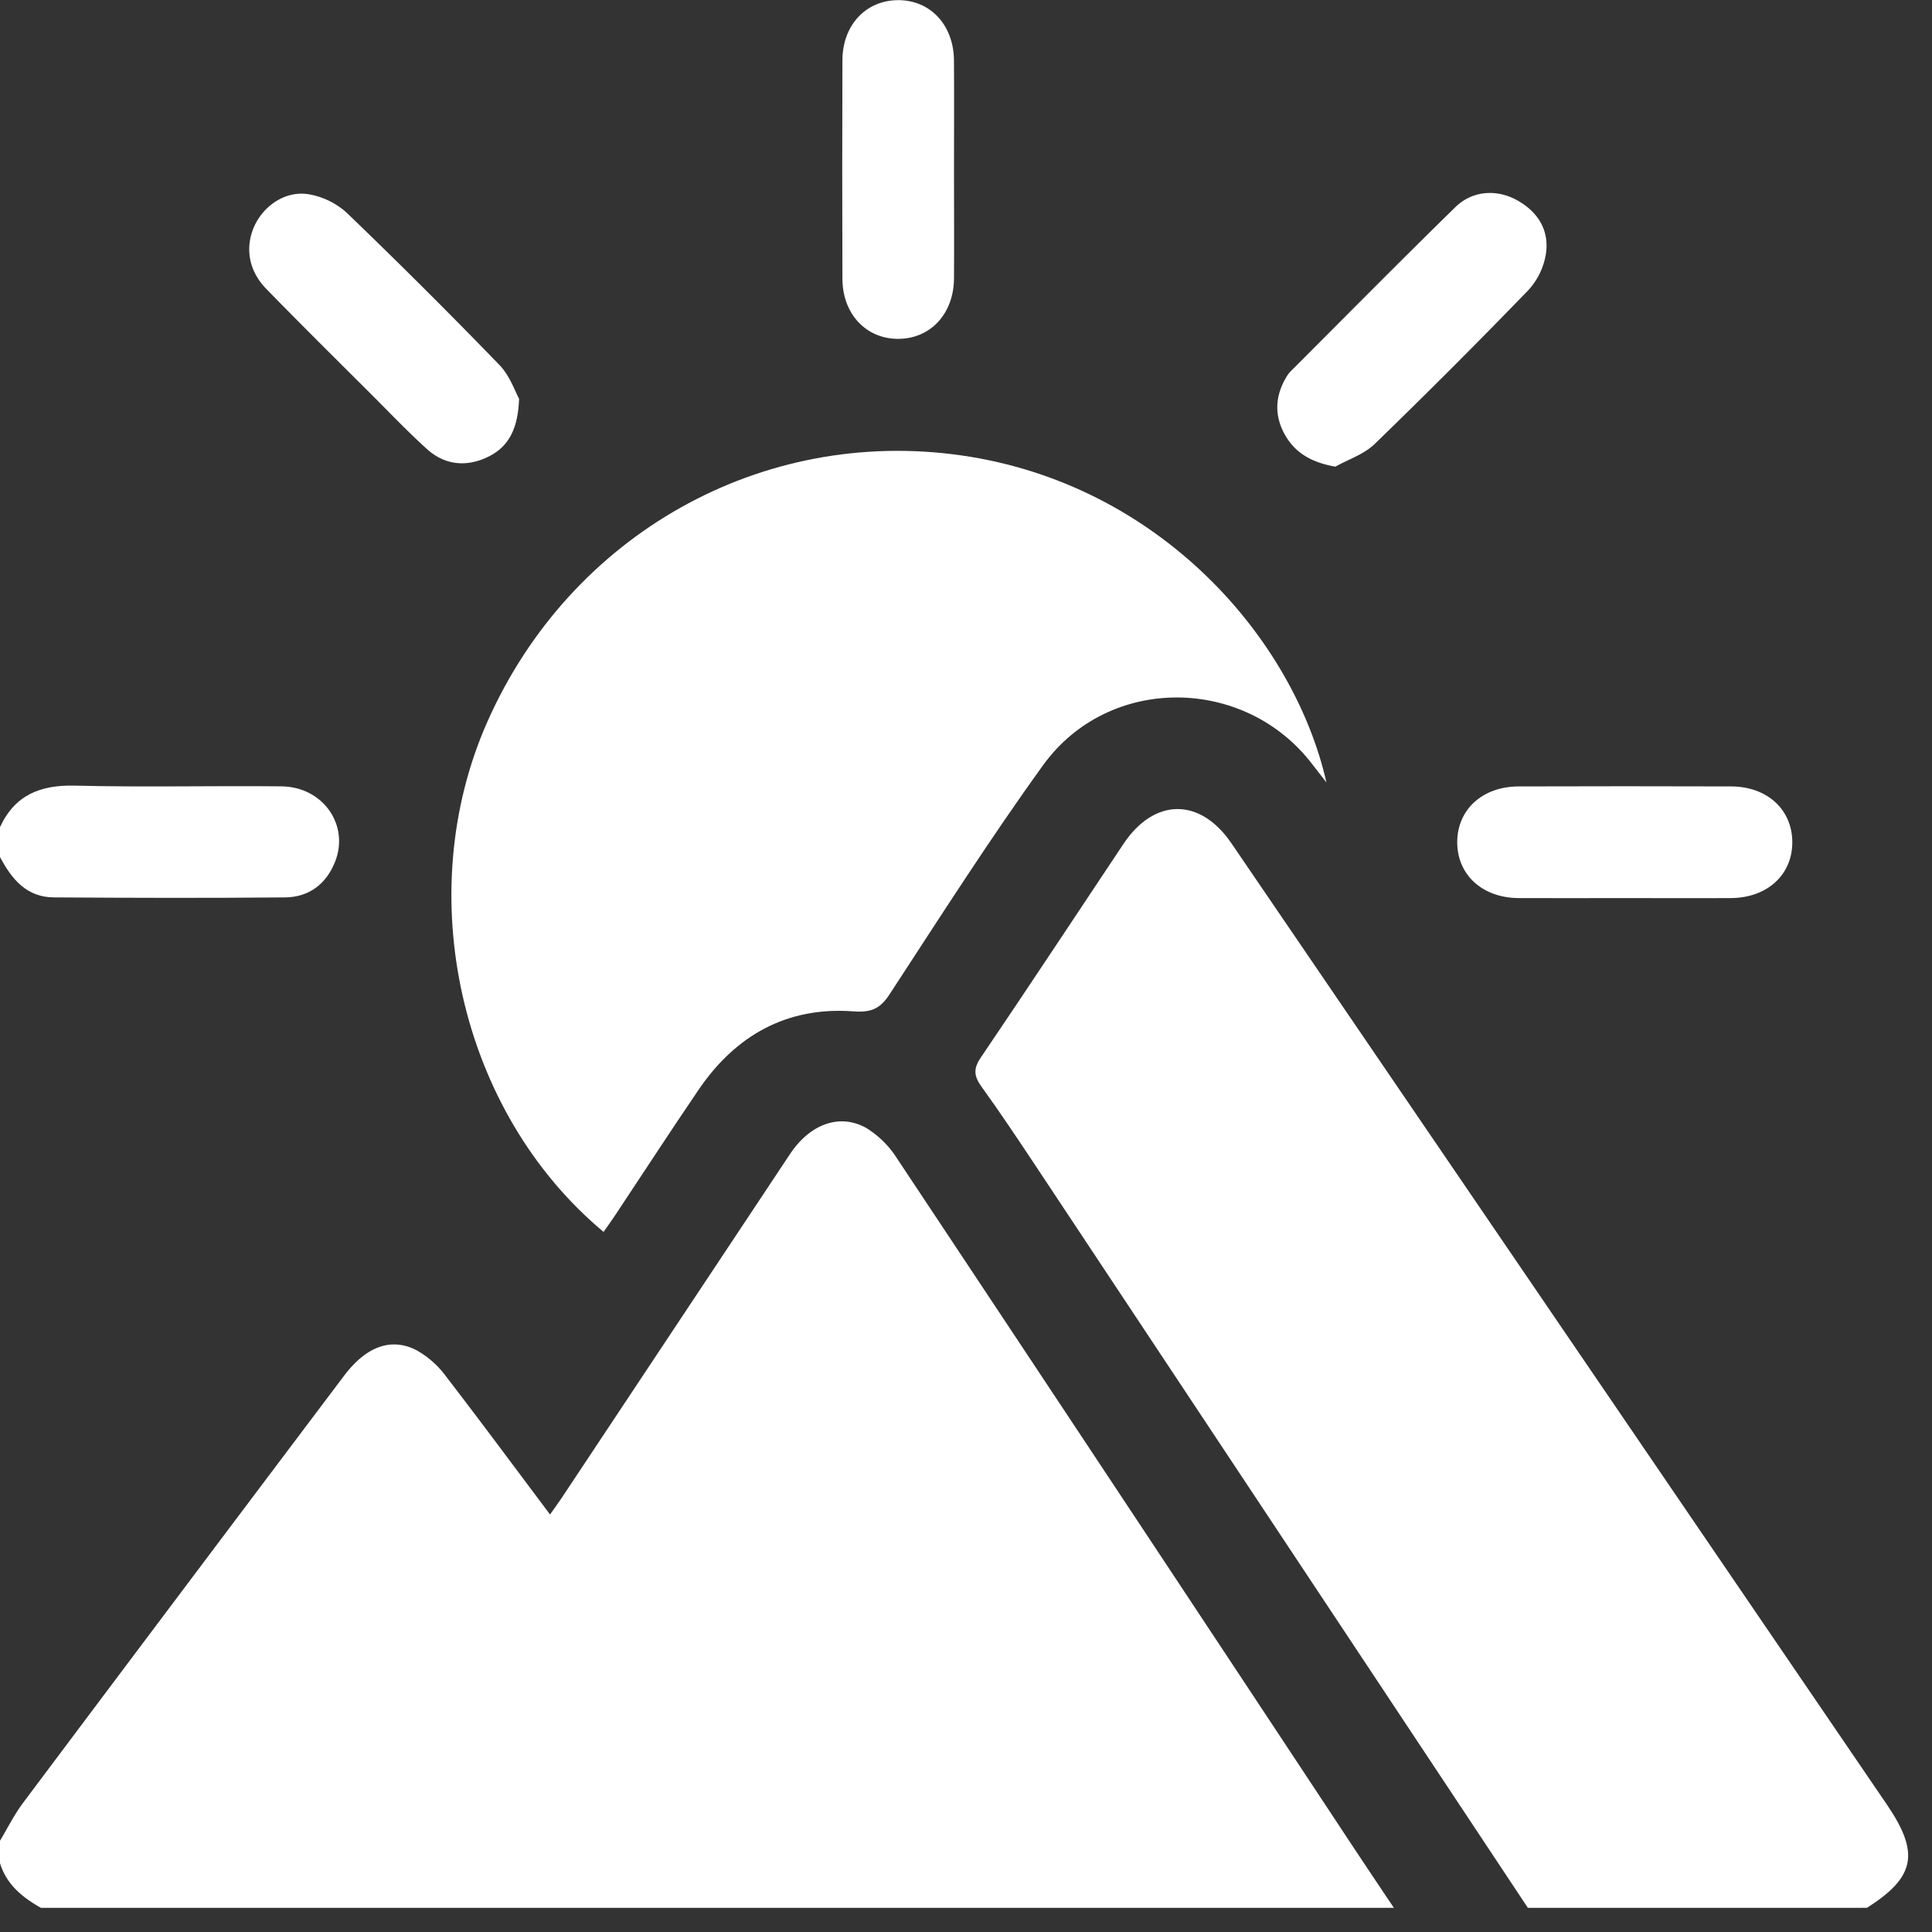 <?xml version="1.0" encoding="UTF-8"?>  <svg xmlns="http://www.w3.org/2000/svg" xmlns:xlink="http://www.w3.org/1999/xlink" version="1.1" id="cat-nature-2" x="0px" y="0px" style="enable-background:new 0 0 55 55;" xml:space="preserve" width="512px" height="512px"><rect width="100%" height="100%" fill="#333333" stroke="none"/><path d="M2.6,490.82c2-3.34,3.75-6.89,6.08-10q42.45-56.65,85.07-113.19c5.74-7.62,12.23-10.24,19-6.93a24.36,24.36,0,0,1,8,7c9.25,12,18.21,24.13,27.62,36.66,1.26-1.8,2.29-3.22,3.27-4.68q30.15-45.4,60.29-90.8c5.27-7.93,13.07-10.9,20.16-7a25.39,25.39,0,0,1,8.24,8.13q58,87.29,115.78,174.73Q364,496.72,372,508.6H13.46c-4.91-2.76-9.13-6.17-10.86-11.85Z" transform="translate(-2.6 -3)" style="fill:#fff"></path><path d="M407.5,508.6q-65.16-98.24-130.32-196.45c-4.73-7.12-9.47-14.25-14.47-21.17-2-2.77-2.22-4.73-.2-7.7,12.73-18.79,25.21-37.73,37.8-56.61,8.18-12.27,20.33-12.36,28.63-.19q79.35,116.34,158.67,232.7,7.5,11,15,22c8.79,12.9,7.59,19.24-5.24,27.41Z" transform="translate(-2.6 -3)" style="fill:#fff"></path><path d="M2.6,222.2c3.94-8.53,10.7-11.23,19.87-11,18.23.46,36.48,0,54.72.19,11,.11,18.08,10.26,14.2,20-2.34,5.89-6.91,9.37-13.22,9.43-20.37.19-40.75.13-61.12,0C9.7,240.87,5.71,236,2.6,230.11Z" transform="translate(-2.6 -3)" style="fill:#fff"></path><path d="M162.55,329.47c-38.11-31.79-51.1-89.44-30.78-135.23,22-49.61,72.67-78.13,125.61-70.55,52.42,7.51,88.06,48.43,96.74,86.66-1.54-2-2.6-3.3-3.63-4.66-17.9-23.63-54.05-24-71.45.08-14.23,19.71-27.31,40.26-40.62,60.62-2.58,4-5,5-9.8,4.62-17.58-1.25-31.14,6.43-40.93,20.85-7.48,11-14.74,22.17-22.11,33.26C164.69,326.47,163.73,327.78,162.55,329.47Z" transform="translate(-2.6 -3)" style="fill:#fff"></path><path d="M255.42,48.17c0,9.54.06,19.09,0,28.63-.08,9.3-6.13,15.86-14.57,16-8.64.13-15-6.53-15-16q-.1-28.89,0-57.76c0-9.3,6.12-15.87,14.56-16,8.64-.13,14.94,6.52,15,16C255.48,28.75,255.42,38.46,255.42,48.17Z" transform="translate(-2.6 -3)" style="fill:#fff"></path><path d="M140.16,108.67c-.29,8.59-3.18,13.15-8.76,15.65s-11.08,1.81-15.65-2.31c-5-4.52-9.66-9.41-14.43-14.18-9.42-9.41-18.91-18.77-28.2-28.32-4.77-4.92-5.65-11.19-3-16.83,2.63-5.47,8.44-9.25,14.44-8.17a20.07,20.07,0,0,1,9.87,4.82Q115.09,79.19,135,99.77C137.75,102.64,139.14,106.85,140.16,108.67Z" transform="translate(-2.6 -3)" style="fill:#fff"></path><path d="M356.48,126.67C350.11,125.54,345.73,123,343,118s-2.46-10.09.45-15a8.29,8.29,0,0,1,1.17-1.58c14.53-14.54,29-29.19,43.68-43.54,4.59-4.47,11.11-4.79,16.5-1.73,5.54,3.14,8.47,8.09,7.45,14.33a18.6,18.6,0,0,1-4.65,9.44q-20.06,20.75-40.8,40.84C364,123.42,359.94,124.74,356.48,126.67Z" transform="translate(-2.6 -3)" style="fill:#fff"></path><path d="M432.68,241c-9.21,0-18.43.05-27.64,0-9.62-.06-16.26-6.17-16.26-14.8s6.65-14.76,16.26-14.79q28.14-.09,56.28,0c9.62,0,16.26,6.17,16.26,14.8s-6.65,14.73-16.26,14.79S442.23,241,432.68,241Z" transform="translate(-2.6 -3)" style="fill:#fff"></path></svg> 